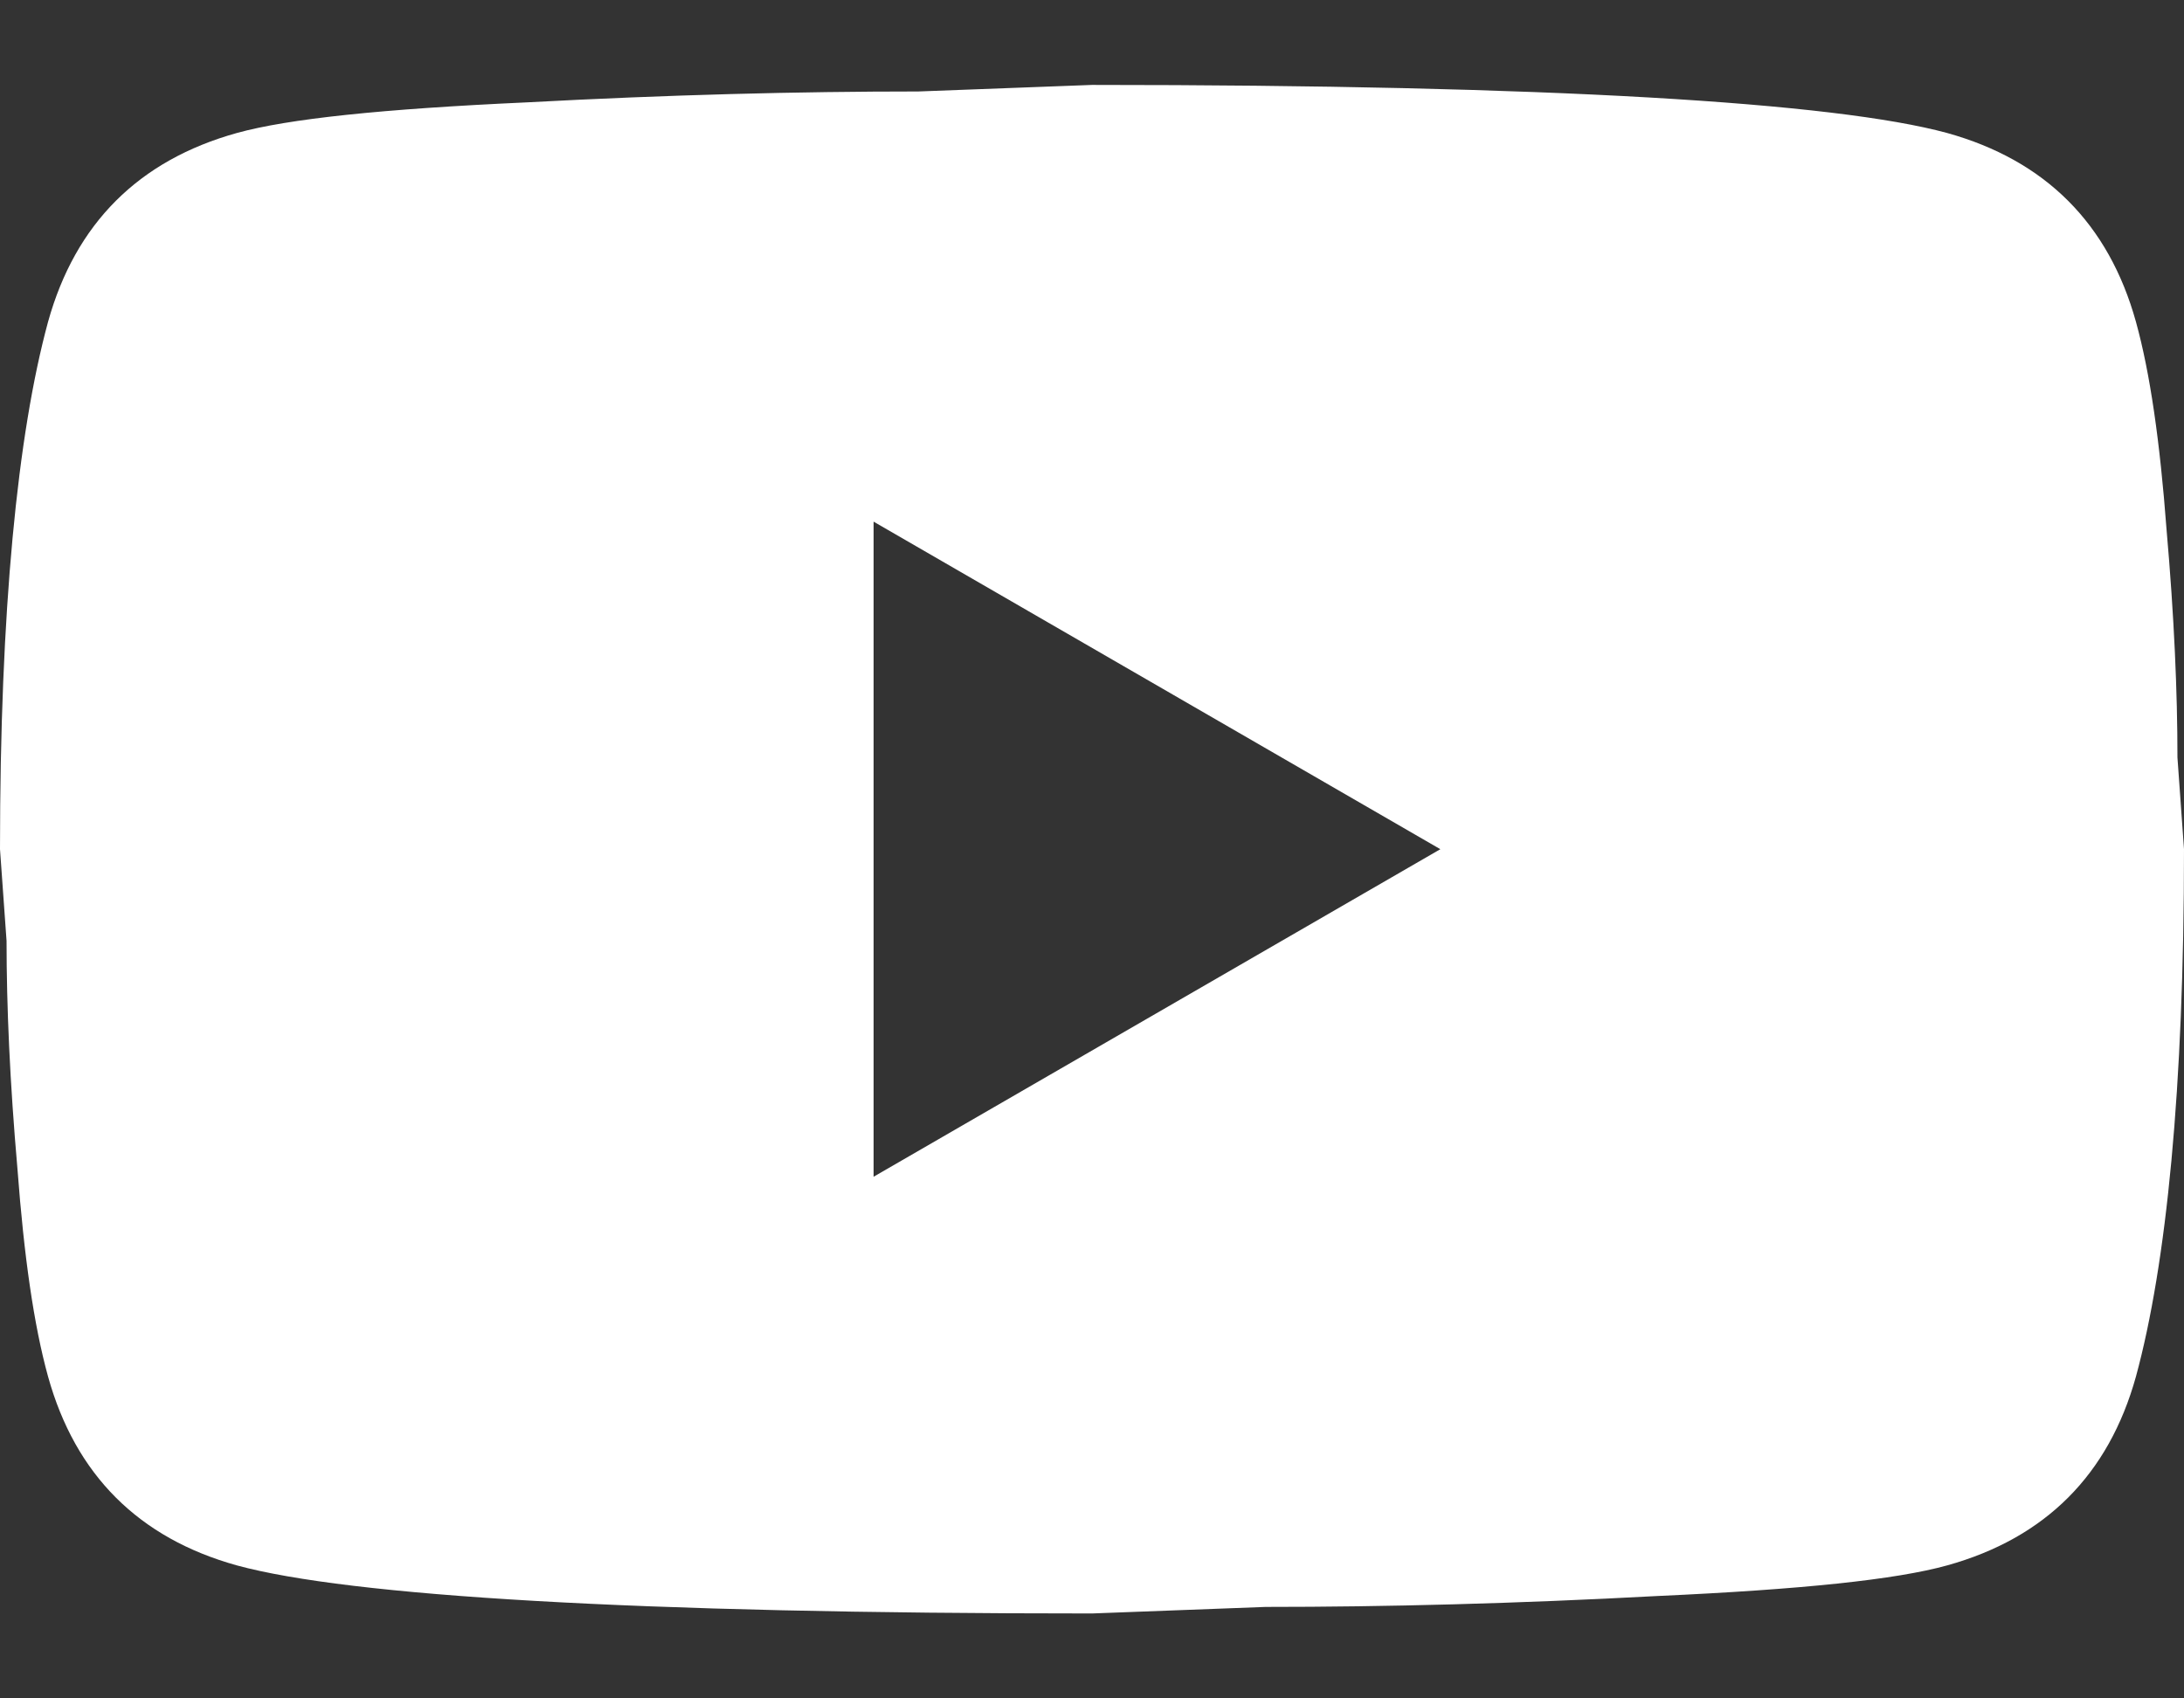 <svg width="18" height="14" viewBox="0 0 18 14" fill="none" xmlns="http://www.w3.org/2000/svg">
<rect x="0" y="0" width="18" height="14" fill="#333333" stroke="none"/>
<path d="M7.2 9.7L11.871 7L7.2 4.3V9.7ZM17.604 2.653C17.721 3.076 17.802 3.643 17.856 4.363C17.919 5.083 17.946 5.704 17.946 6.244L18 7C18 8.971 17.856 10.42 17.604 11.347C17.379 12.157 16.857 12.679 16.047 12.904C15.624 13.021 14.85 13.102 13.662 13.156C12.492 13.219 11.421 13.246 10.431 13.246L9 13.3C5.229 13.3 2.88 13.156 1.953 12.904C1.143 12.679 0.621 12.157 0.396 11.347C0.279 10.924 0.198 10.357 0.144 9.637C0.081 8.917 0.054 8.296 0.054 7.756L0 7C0 5.029 0.144 3.58 0.396 2.653C0.621 1.843 1.143 1.321 1.953 1.096C2.376 0.979 3.15 0.898 4.338 0.844C5.508 0.781 6.579 0.754 7.569 0.754L9 0.7C12.771 0.7 15.12 0.844 16.047 1.096C16.857 1.321 17.379 1.843 17.604 2.653Z" fill="white"/>
</svg>
